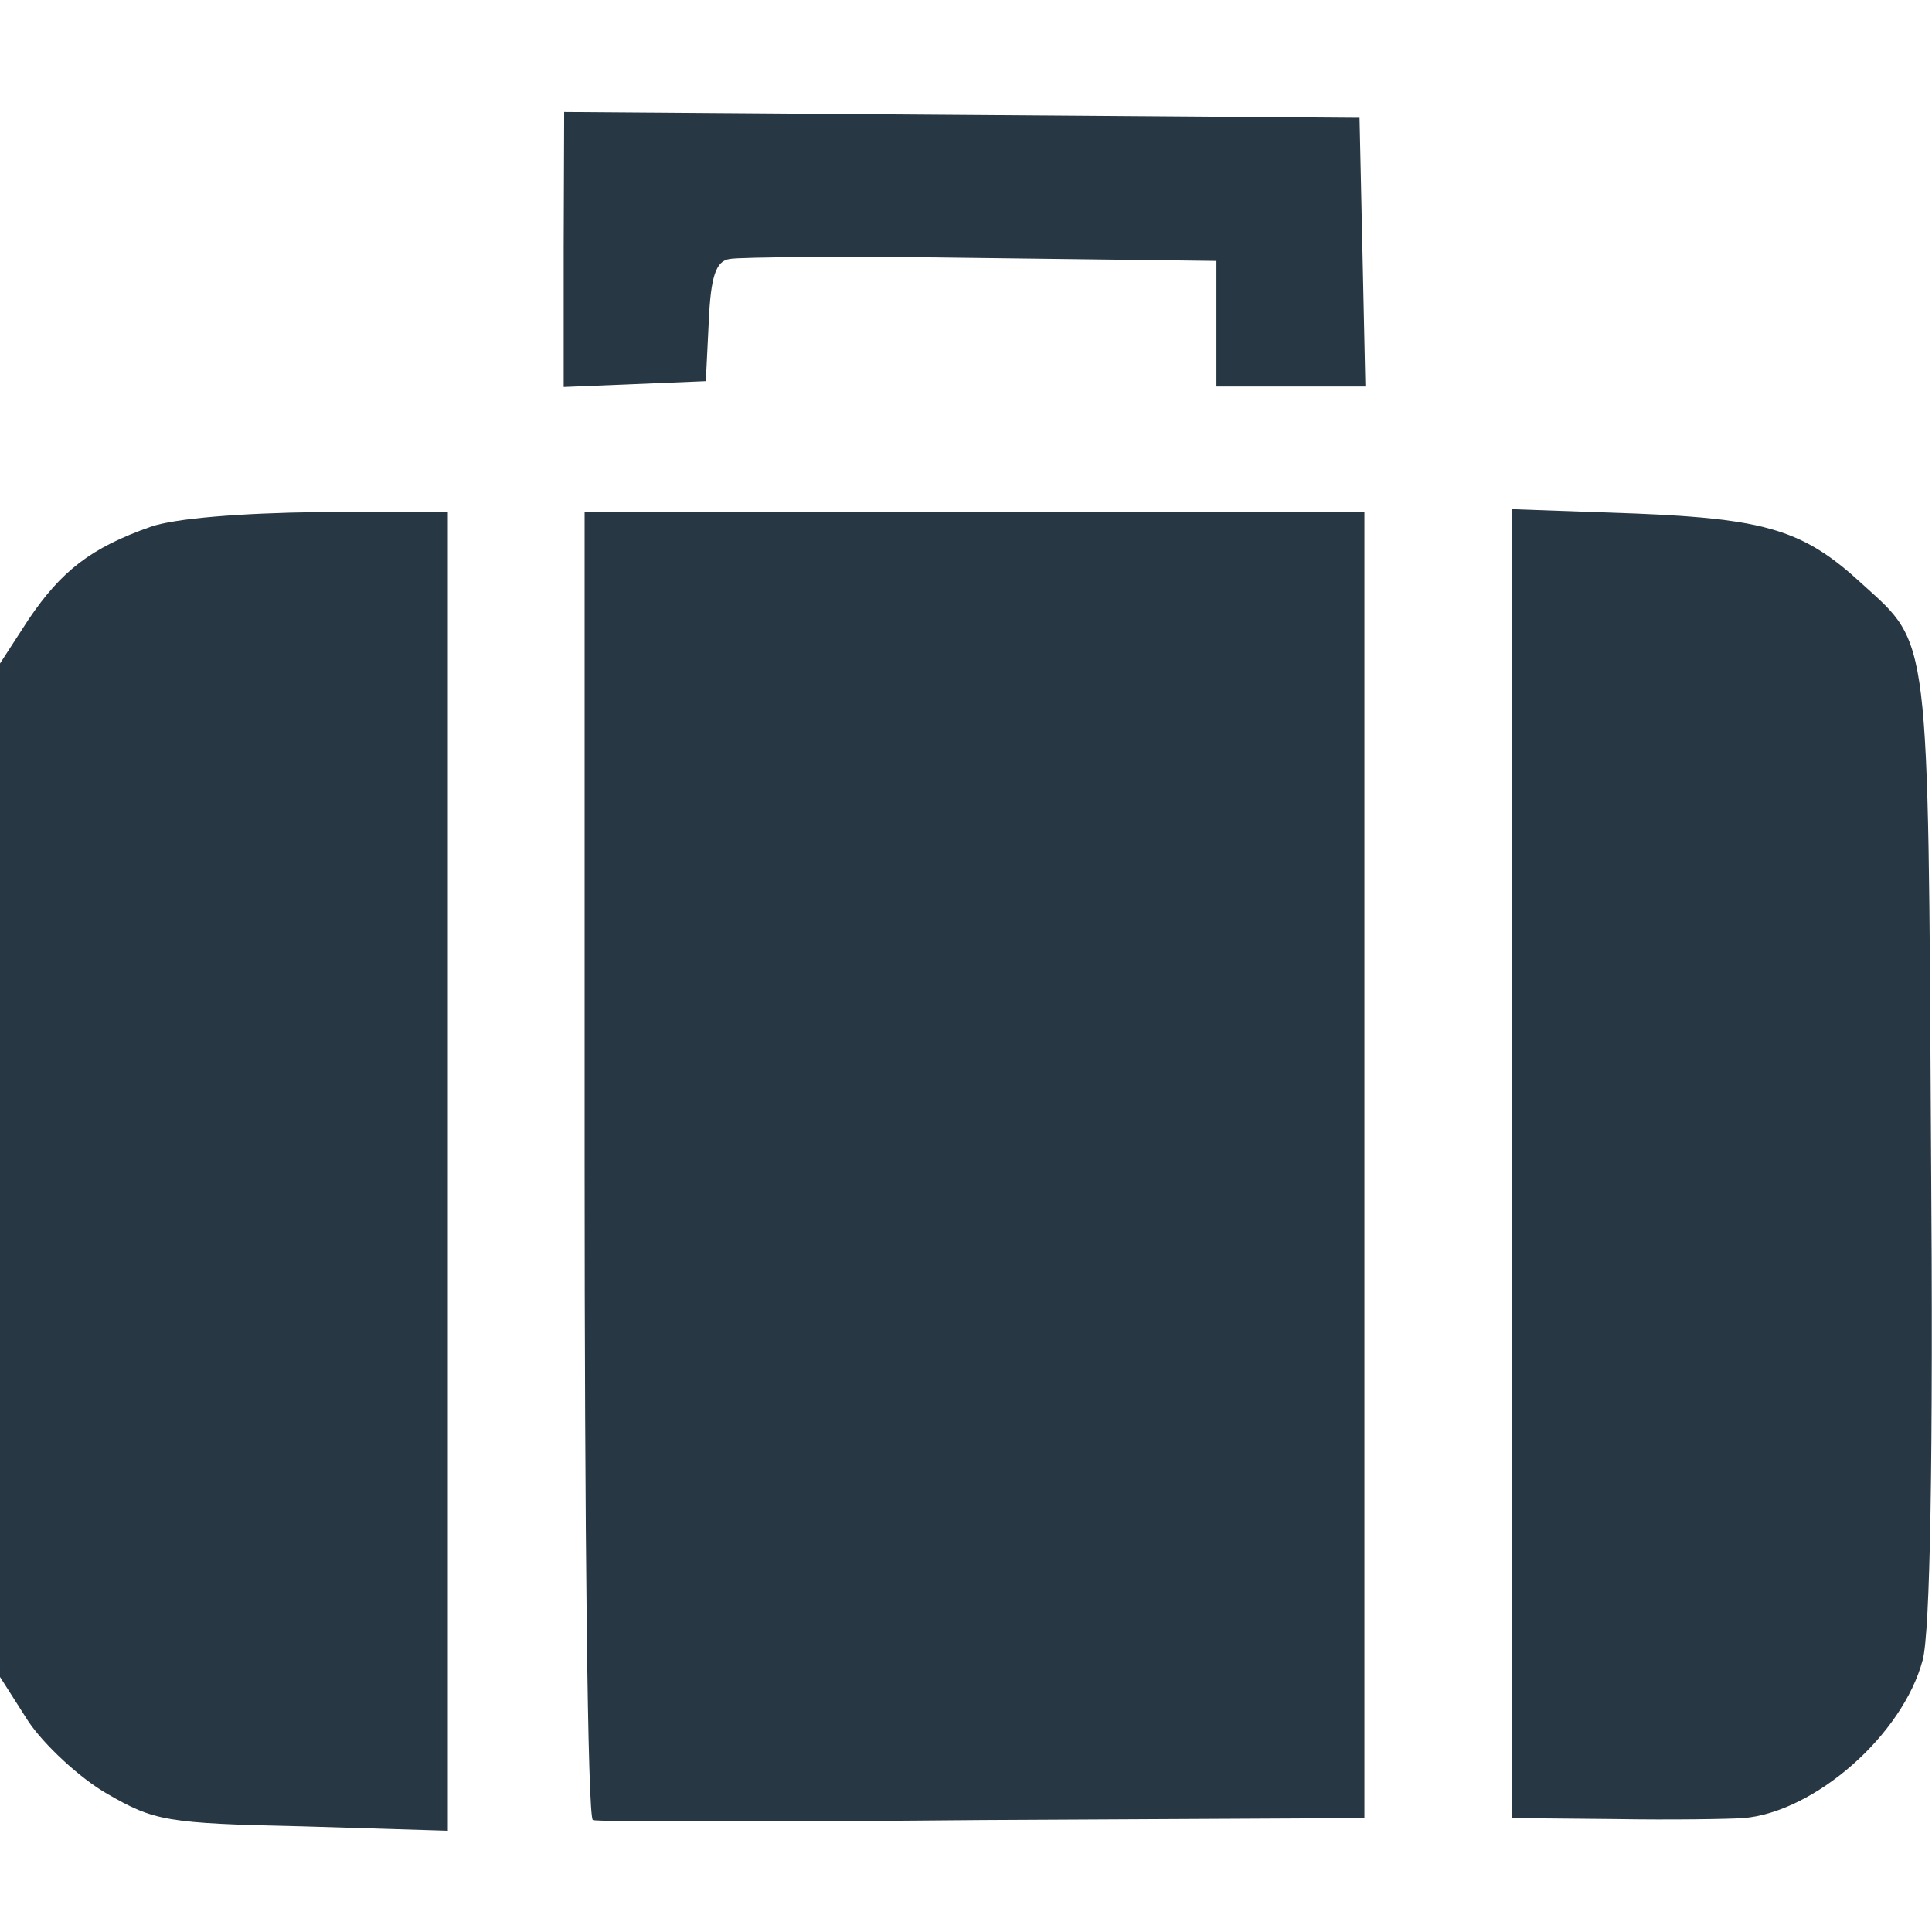 <?xml version="1.0" encoding="UTF-8" standalone="no"?>
<!-- Created with Inkscape (http://www.inkscape.org/) -->

<svg
   width="15"
   height="15"
   viewBox="0 0 3.969 3.969"
   version="1.1"
   id="svg4434"
   xmlns="http://www.w3.org/2000/svg"
   xmlns:svg="http://www.w3.org/2000/svg">
  <defs
     id="defs4431" />
  <path
     d="m 1.158,0.511 v 0.284 l 0.147,-0.006 0.145,-0.006 0.006,-0.121 c 0.004,-0.095 0.015,-0.126 0.043,-0.13 0.019,-0.004 0.253,-0.006 0.519,-0.002 l 0.481,0.006 v 0.128 0.13 h 0.152 0.154 l -0.006,-0.277 -0.006,-0.275 -0.816,-0.006 -0.818,-0.006 z"
     id="path17"
     style="stroke-width:0.002;fill:#273743;fill-opacity:1" />
  <path
     d="m 0.31,1.082 c -0.123,0.043 -0.184,0.091 -0.251,0.19 L 0,1.363 v 1.041 1.041 l 0.058,0.091 c 0.032,0.048 0.106,0.117 0.162,0.149 0.097,0.056 0.121,0.061 0.403,0.067 l 0.297,0.009 V 2.407 1.052 H 0.656 c -0.164,0.002 -0.297,0.013 -0.346,0.03 z"
     id="path19"
     style="stroke-width:0.002;fill:#273743;fill-opacity:1" />
  <path
     d="m 1.201,2.391 c 0,0.738 0.006,1.344 0.017,1.348 0.009,0.004 0.368,0.004 0.801,0 l 0.784,-0.004 V 2.394 1.052 H 2.002 1.201 Z"
     id="path20"
     style="stroke-width:0.002;fill:#273743;fill-opacity:1" />
  <path
     d="m 3.106,2.391 v 1.344 l 0.212,0.002 c 0.115,0.002 0.234,0 0.264,-0.002 0.147,-0.013 0.327,-0.171 0.368,-0.325 0.015,-0.058 0.022,-0.405 0.017,-1.056 -0.006,-1.061 -0.002,-1.028 -0.141,-1.154 -0.119,-0.11 -0.195,-0.134 -0.465,-0.145 l -0.255,-0.009 z"
     id="path21"
     style="stroke-width:0.002;fill:#273743;fill-opacity:1" />
</svg>

